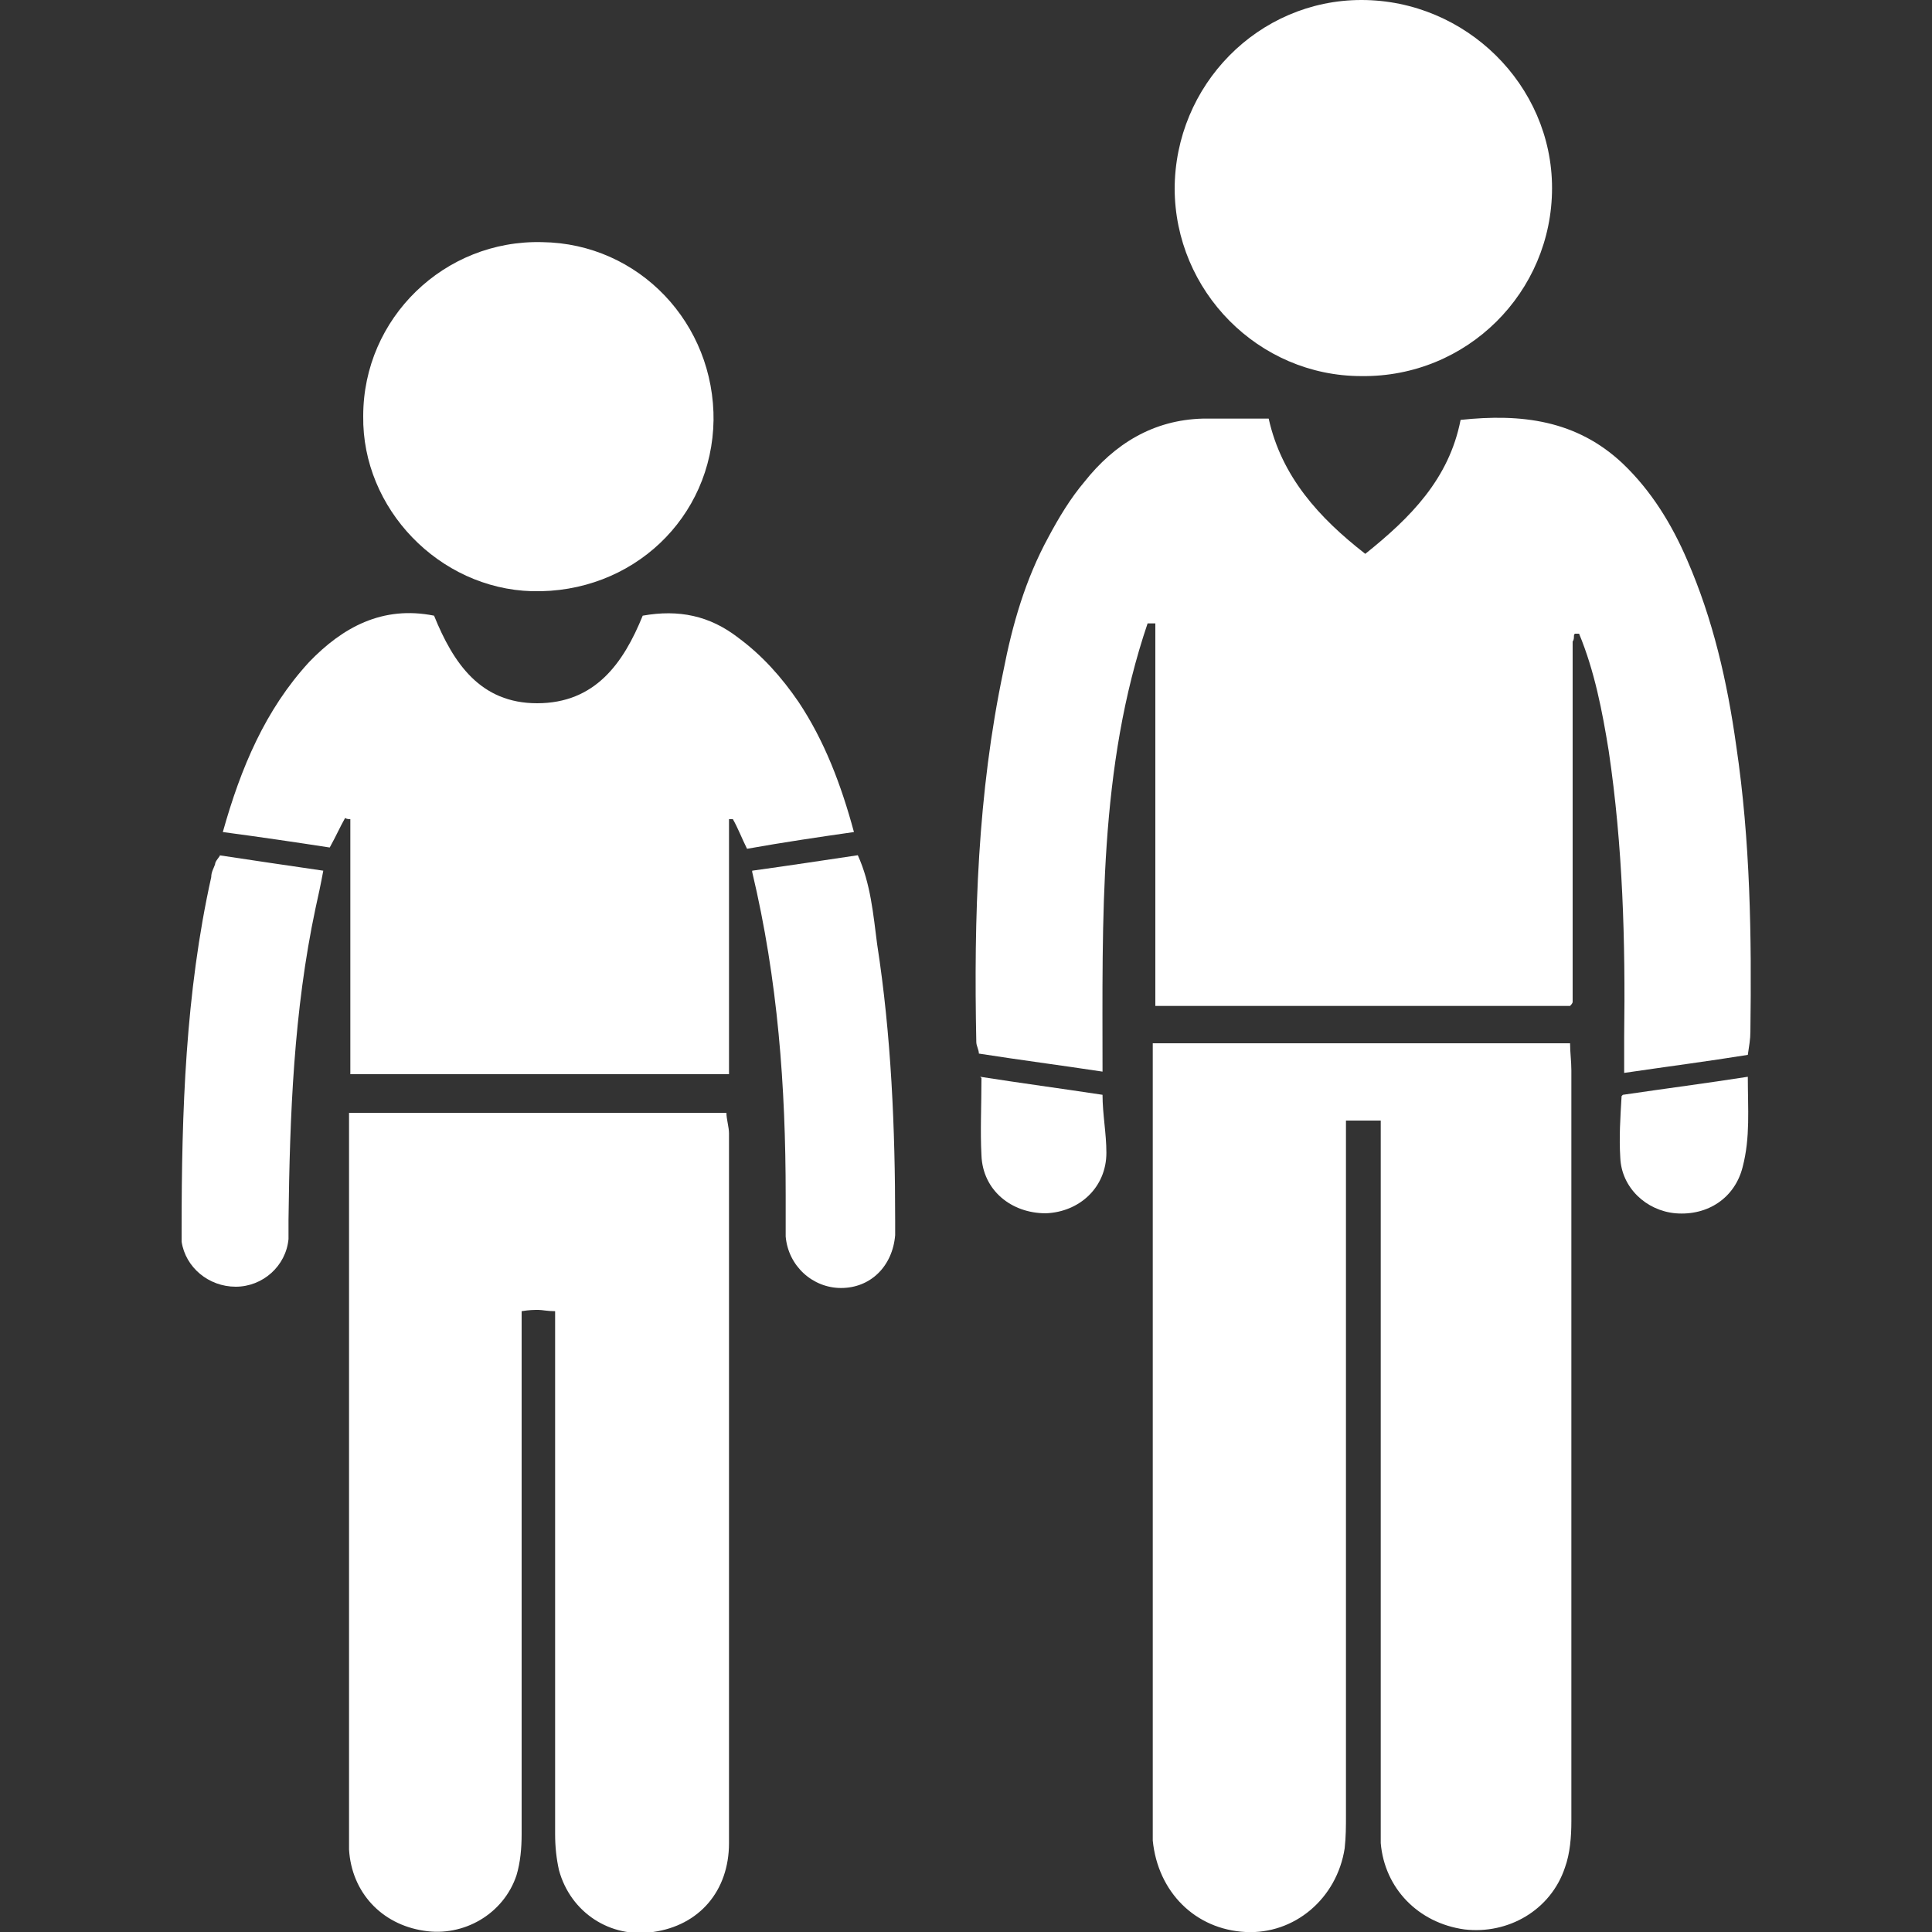 <?xml version="1.0" encoding="UTF-8"?><svg id="Layer_1" xmlns="http://www.w3.org/2000/svg" width="150" height="150" viewBox="0 0 150 150"><rect x="0" y="0" width="150" height="150" fill="#333333" stroke="none"/><defs><style>.cls-1{fill:#fff;}</style></defs><path class="cls-1" d="M98.5,32.5c1,4.5,3.9,7.7,7.5,10.5,3.5-2.8,6.5-5.8,7.4-10.4,4.7-.5,9,0,12.6,3.4,2.2,2.1,3.8,4.7,5,7.5,2,4.6,3.1,9.4,3.8,14.4,1.1,7.4,1.2,14.8,1.1,22.2,0,.6-.1,1.1-.2,1.8-3.1,.5-6.2,.9-9.6,1.4,0-1,0-1.9,0-2.8,.1-7.4-.1-14.8-1.2-22.2-.5-3.1-1.1-6.2-2.3-9.1-.2,0-.3,0-.3,0,0,0-.1,0-.1,.2,0,.1,0,.3-.1,.4,0,.2,0,.4,0,.6,0,9,0,18,0,27,0,.1,0,.3,0,.4,0,0,0,.1-.2,.3h-32.2v-29.7c-.2,0-.4,0-.6,0-3.8,11.2-3.5,22.9-3.5,34.8-3.3-.5-6.4-.9-9.6-1.4,0-.3-.2-.6-.2-.9-.2-9.7,.1-19.3,2.1-28.8,.7-3.6,1.7-7.1,3.5-10.4,.8-1.5,1.7-3,2.8-4.3,2.3-2.9,5.3-4.8,9.2-4.9,1.6,0,3.3,0,5.2,0Z"/><path class="cls-1" d="M107.2,87h-2.7v2.5c0,17.1,0,34.3,0,51.4,0,.9,0,1.7-.1,2.6-.6,3.9-3.9,6.7-7.7,6.5-3.9-.2-6.8-3.1-7.2-7.1,0-.5,0-1,0-1.5,0-19.4,0-38.7,0-58.1,0-.7,0-1.4,0-2.3h32.4c0,.7,.1,1.4,.1,2.1,0,19.4,0,38.9,0,58.3,0,1.2-.1,2.5-.5,3.6-1.1,3.3-4.4,5.2-7.8,4.8-3.6-.5-6.2-3.2-6.5-6.7,0-.8,0-1.6,0-2.4,0-17.1,0-34.1,0-51.2s0-1.7,0-2.6Z"/><path class="cls-1" d="M43.1,101.8c-.6,0-1-.1-1.3-.1-.3,0-.7,0-1.3,.1,0,.9,0,1.7,0,2.6,0,12.7,0,25.3,0,38,0,1.1-.1,2.2-.4,3.2-1,3-4.1,4.8-7.2,4.3-3.3-.5-5.6-3-5.8-6.3,0-.5,0-1,0-1.5,0-17.8,0-35.6,0-53.3v-2.4h29.3c0,.5,.2,1.1,.2,1.6,0,18.4,0,36.7,0,55.1,0,3.7-2.3,6.4-5.9,6.9-3.3,.5-6.4-1.5-7.3-4.8-.2-.9-.3-1.8-.3-2.8,0-12.7,0-25.3,0-38,0-.8,0-1.6,0-2.5Z"/><path class="cls-1" d="M17.3,64.6c1.4-5,3.3-9.5,6.7-13.2,2.6-2.7,5.7-4.4,9.7-3.6,1.5,3.7,3.6,6.8,8,6.8,4.5,0,6.7-3.1,8.2-6.8,2.8-.5,5.2,0,7.4,1.7,1.9,1.4,3.4,3.1,4.7,5,2,3,3.3,6.4,4.3,10.1-2.8,.4-5.5,.8-8.3,1.3-.4-.8-.7-1.6-1.1-2.3-.1,0-.2,0-.3,0v19.8H27.2v-19.8c-.1,0-.3,0-.4-.1-.4,.7-.7,1.4-1.2,2.3-2.6-.4-5.3-.8-8.3-1.2Z"/><path class="cls-1" d="M91.2,14.7C91.2,6.6,97.7,0,105.7,0c8.1,0,14.8,6.6,14.8,14.6,0,8.1-6.6,14.7-14.8,14.6-8,0-14.5-6.6-14.5-14.6Z"/><path class="cls-1" d="M55.4,32.6c-.1,7.6-6.3,13.5-14.1,13.3-7.2-.2-13.2-6.4-13.1-13.6,0-7.6,6.3-13.7,13.9-13.5,7.5,.1,13.4,6.3,13.3,13.9Z"/><path class="cls-1" d="M58.4,67.6c2.9-.4,5.5-.8,8.2-1.2,1,2.2,1.2,4.6,1.5,6.9,1.1,7.1,1.4,14.3,1.4,21.5,0,.4,0,.7,0,1.1-.2,2.4-1.9,4.1-4.2,4.1-2.2,0-4.1-1.7-4.3-4,0-1.1,0-2.2,0-3.2,0-8.4-.6-16.7-2.6-25.1Z"/><path class="cls-1" d="M17,66.4c2.7,.4,5.3,.8,8.1,1.2-.2,1.1-.4,2-.6,2.9-1.7,8-2,16.1-2.1,24.2,0,.5,0,1,0,1.5-.2,2.1-2,3.7-4.1,3.7-2.1,0-3.9-1.5-4.2-3.5,0-.3,0-.6,0-.9,0-9.2,.3-18.4,2.3-27.4,0-.4,.2-.7,.3-1,0-.2,.2-.4,.4-.7Z"/><path class="cls-1" d="M126,85c3.4-.5,6.5-.9,9.7-1.4,0,2.5,.2,4.7-.4,7-.6,2.4-2.7,3.8-5.2,3.6-2.3-.2-4.2-2-4.3-4.3-.1-1.6,0-3.1,.1-4.8Z"/><path class="cls-1" d="M76.1,83.6c3.2,.5,6.2,.9,9.5,1.4,0,1.5,.3,3,.3,4.5,0,2.7-2.1,4.6-4.7,4.7-2.7,0-4.9-1.8-5-4.5-.1-1.9,0-3.8,0-6Z"/></svg>